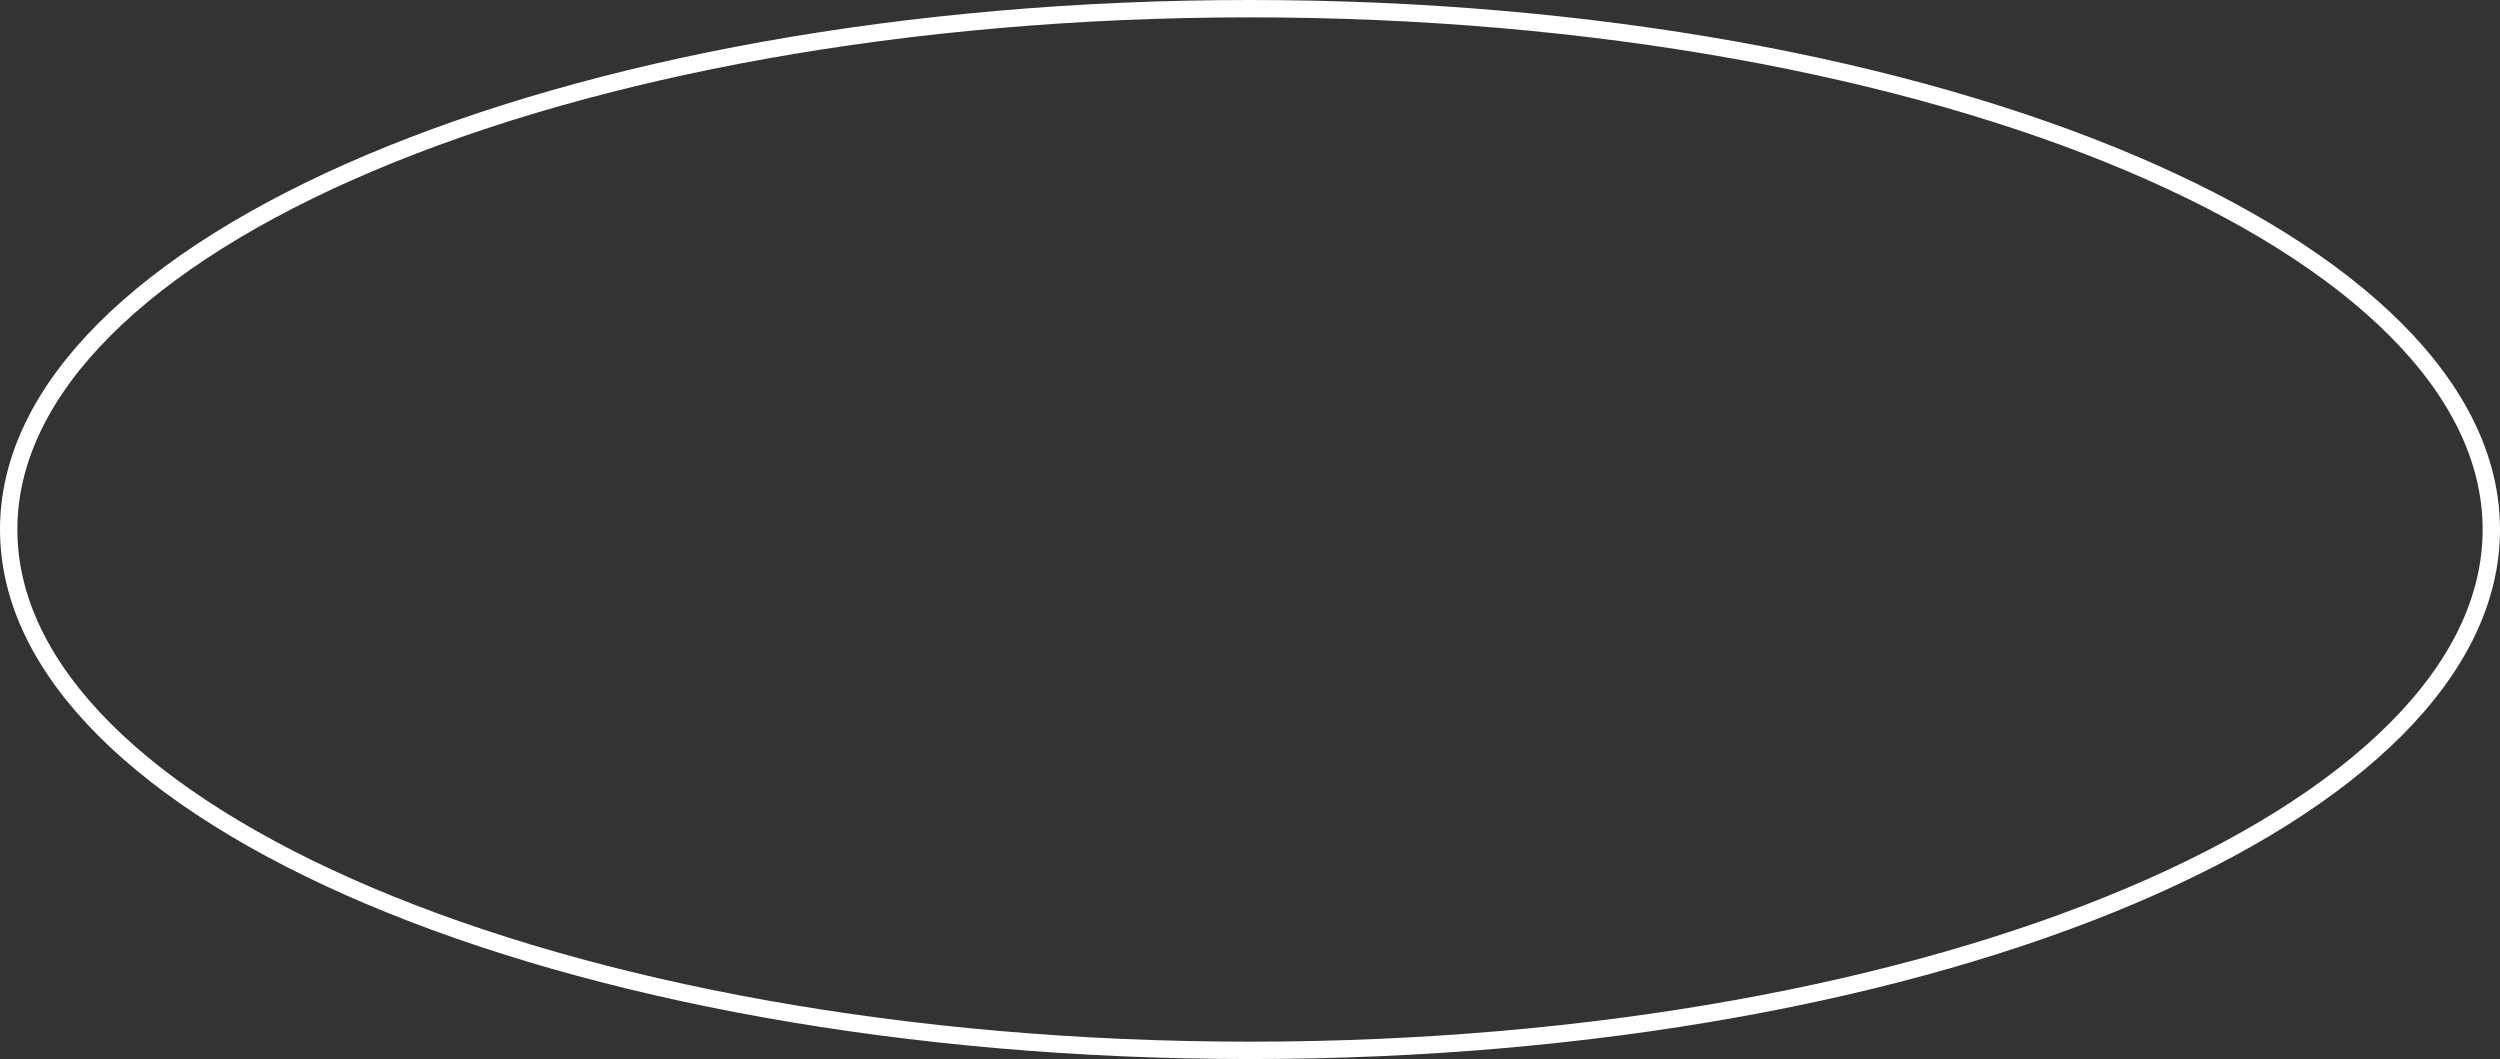 <?xml version="1.0" encoding="UTF-8"?> <svg xmlns="http://www.w3.org/2000/svg" width="144" height="61" viewBox="0 0 144 61" fill="none"><rect x="0" y="0" width="144" height="61" fill="#333333" stroke="none"/> <path d="M143.5 30.5C143.5 34.54 141.569 38.432 137.988 42.019C134.405 45.607 129.195 48.862 122.717 51.606C109.763 57.094 91.832 60.5 72 60.5C52.168 60.5 34.237 57.094 21.283 51.606C14.805 48.862 9.595 45.607 6.012 42.019C2.431 38.432 0.5 34.54 0.5 30.5C0.5 26.46 2.431 22.568 6.012 18.981C9.595 15.393 14.805 12.138 21.283 9.394C34.237 3.906 52.168 0.5 72 0.5C91.832 0.5 109.763 3.906 122.717 9.394C129.195 12.138 134.405 15.393 137.988 18.981C141.569 22.568 143.5 26.46 143.5 30.5Z" stroke="white"></path> </svg> 